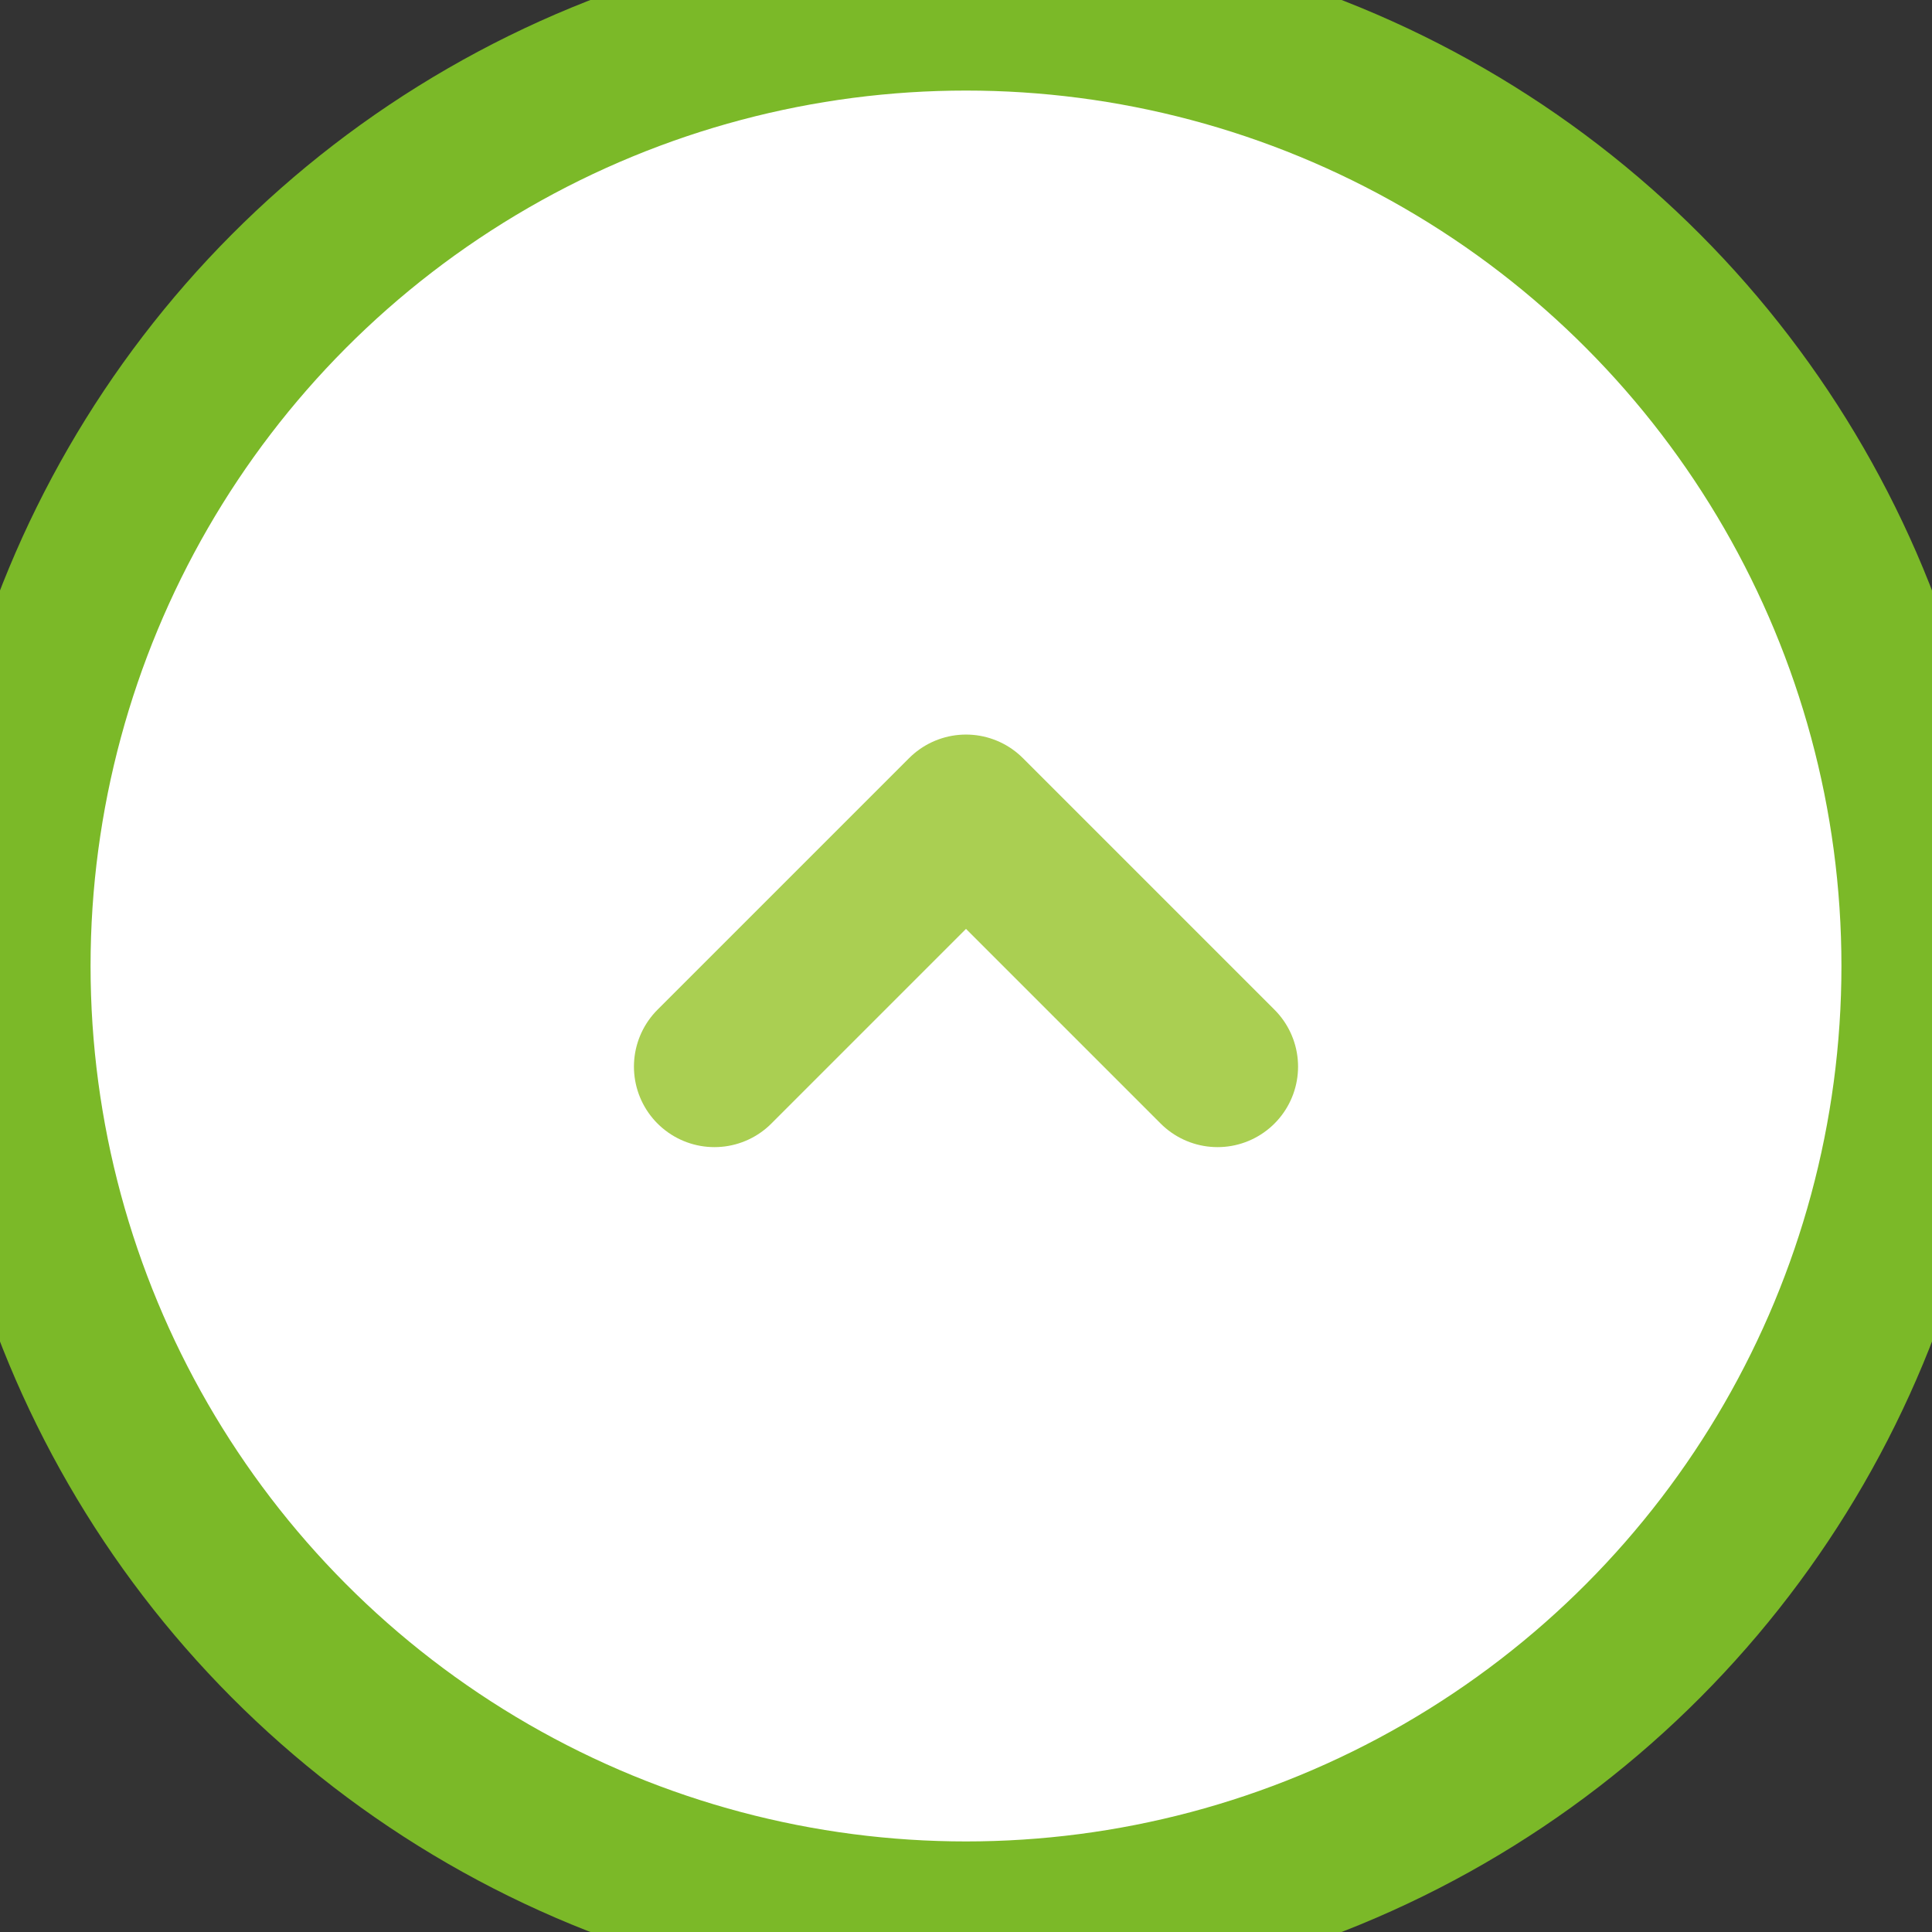 <svg width="48" height="48" viewBox="0 0 48 48" fill="none" xmlns="http://www.w3.org/2000/svg">
<rect x="0" y="0" width="48" height="48" fill="#333333" stroke="none"/>
<circle cx="24" cy="24" r="23.75" fill="white" stroke="#7BB928" stroke-width="4"/>
<path d="M30.25 26.5L24 20.25L17.75 26.5" stroke="#AACF52" stroke-width="4" stroke-linecap="round" stroke-linejoin="round"/>
</svg>
